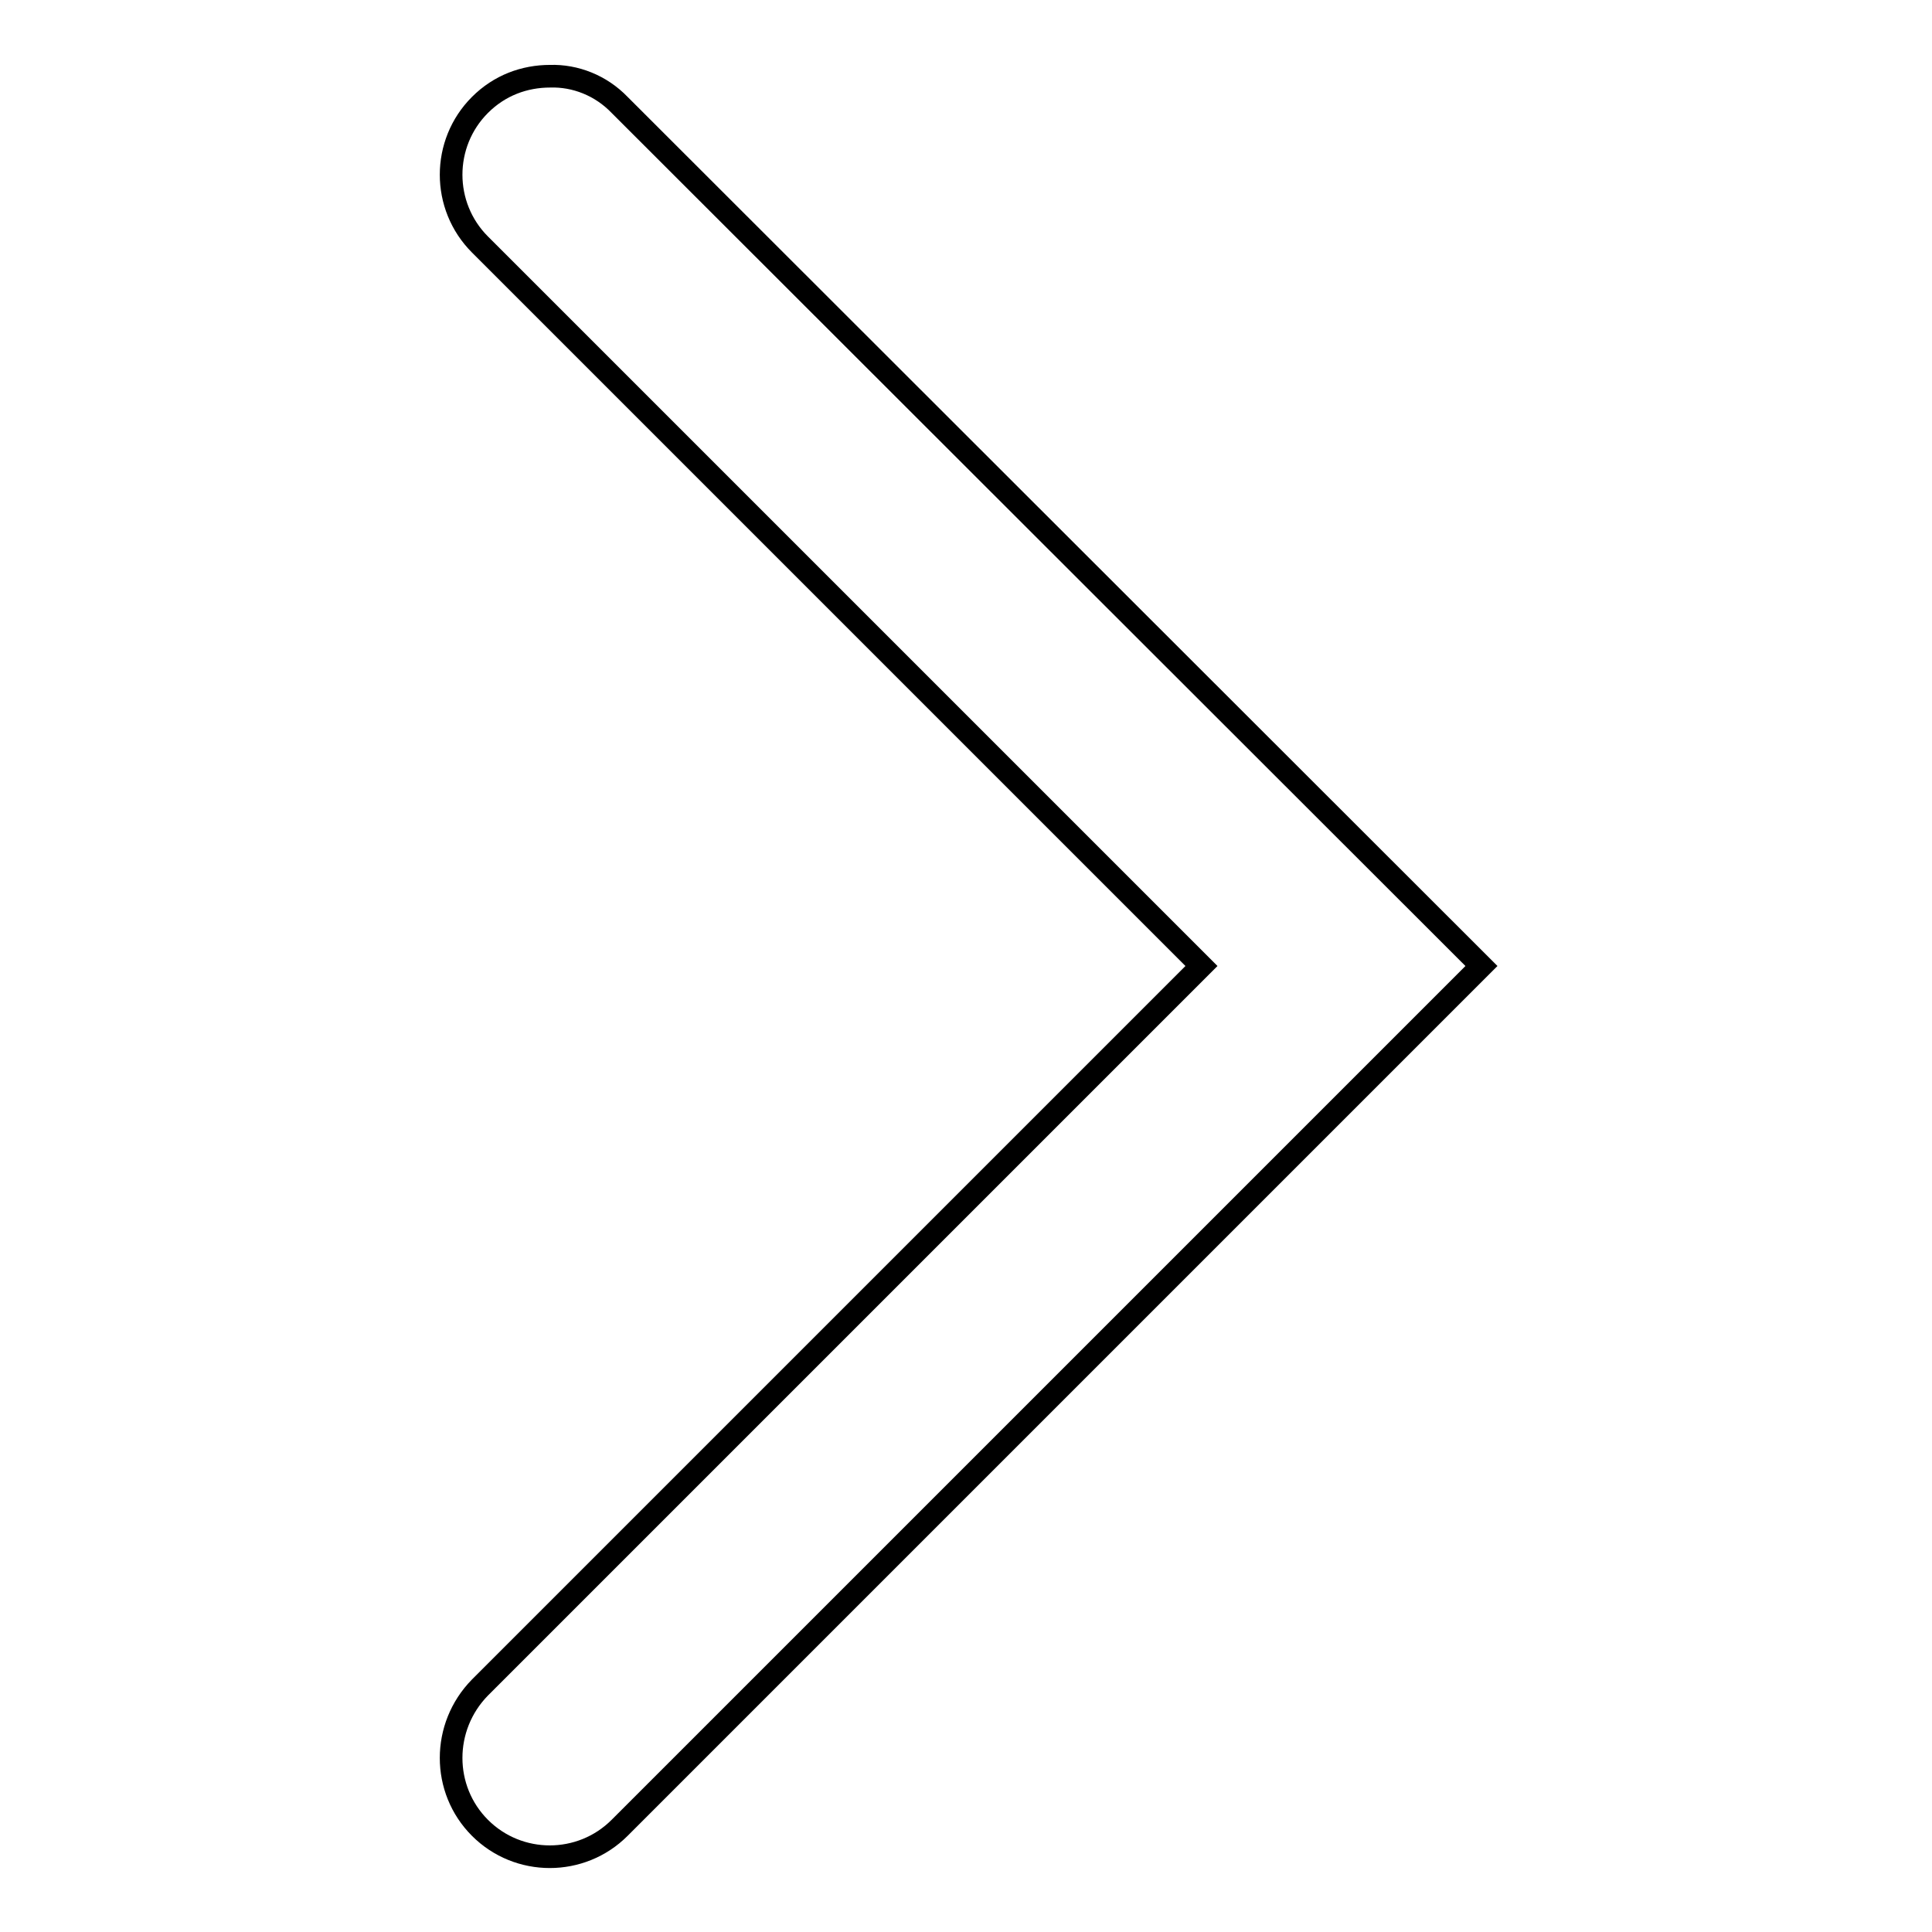 <?xml version="1.0" encoding="utf-8"?>
<!-- Svg Vector Icons : http://www.onlinewebfonts.com/icon -->
<!DOCTYPE svg PUBLIC "-//W3C//DTD SVG 1.1//EN" "http://www.w3.org/Graphics/SVG/1.1/DTD/svg11.dtd">
<svg version="1.1" xmlns="http://www.w3.org/2000/svg" xmlns:xlink="http://www.w3.org/1999/xlink" x="0px" y="0px" viewBox="0 0 256 256" enable-background="new 0 0 256 256" xml:space="preserve">
<g><g><path stroke-width="3" fill-opacity="0" stroke="#000000"  d="M82.1,13.9L196.3,128L82.1,242.2c-5.1,5.1-13.4,5.1-18.5,0l0,0c-5.1-5.1-5.1-13.4,0-18.6l0,0l95.6-95.6L63.6,32.4v0c-5.1-5.1-5.1-13.4,0-18.5l0,0c2.6-2.6,5.9-3.8,9.3-3.8l0,0C76.2,10,79.6,11.3,82.1,13.9L82.1,13.9z"/></g></g>
</svg>